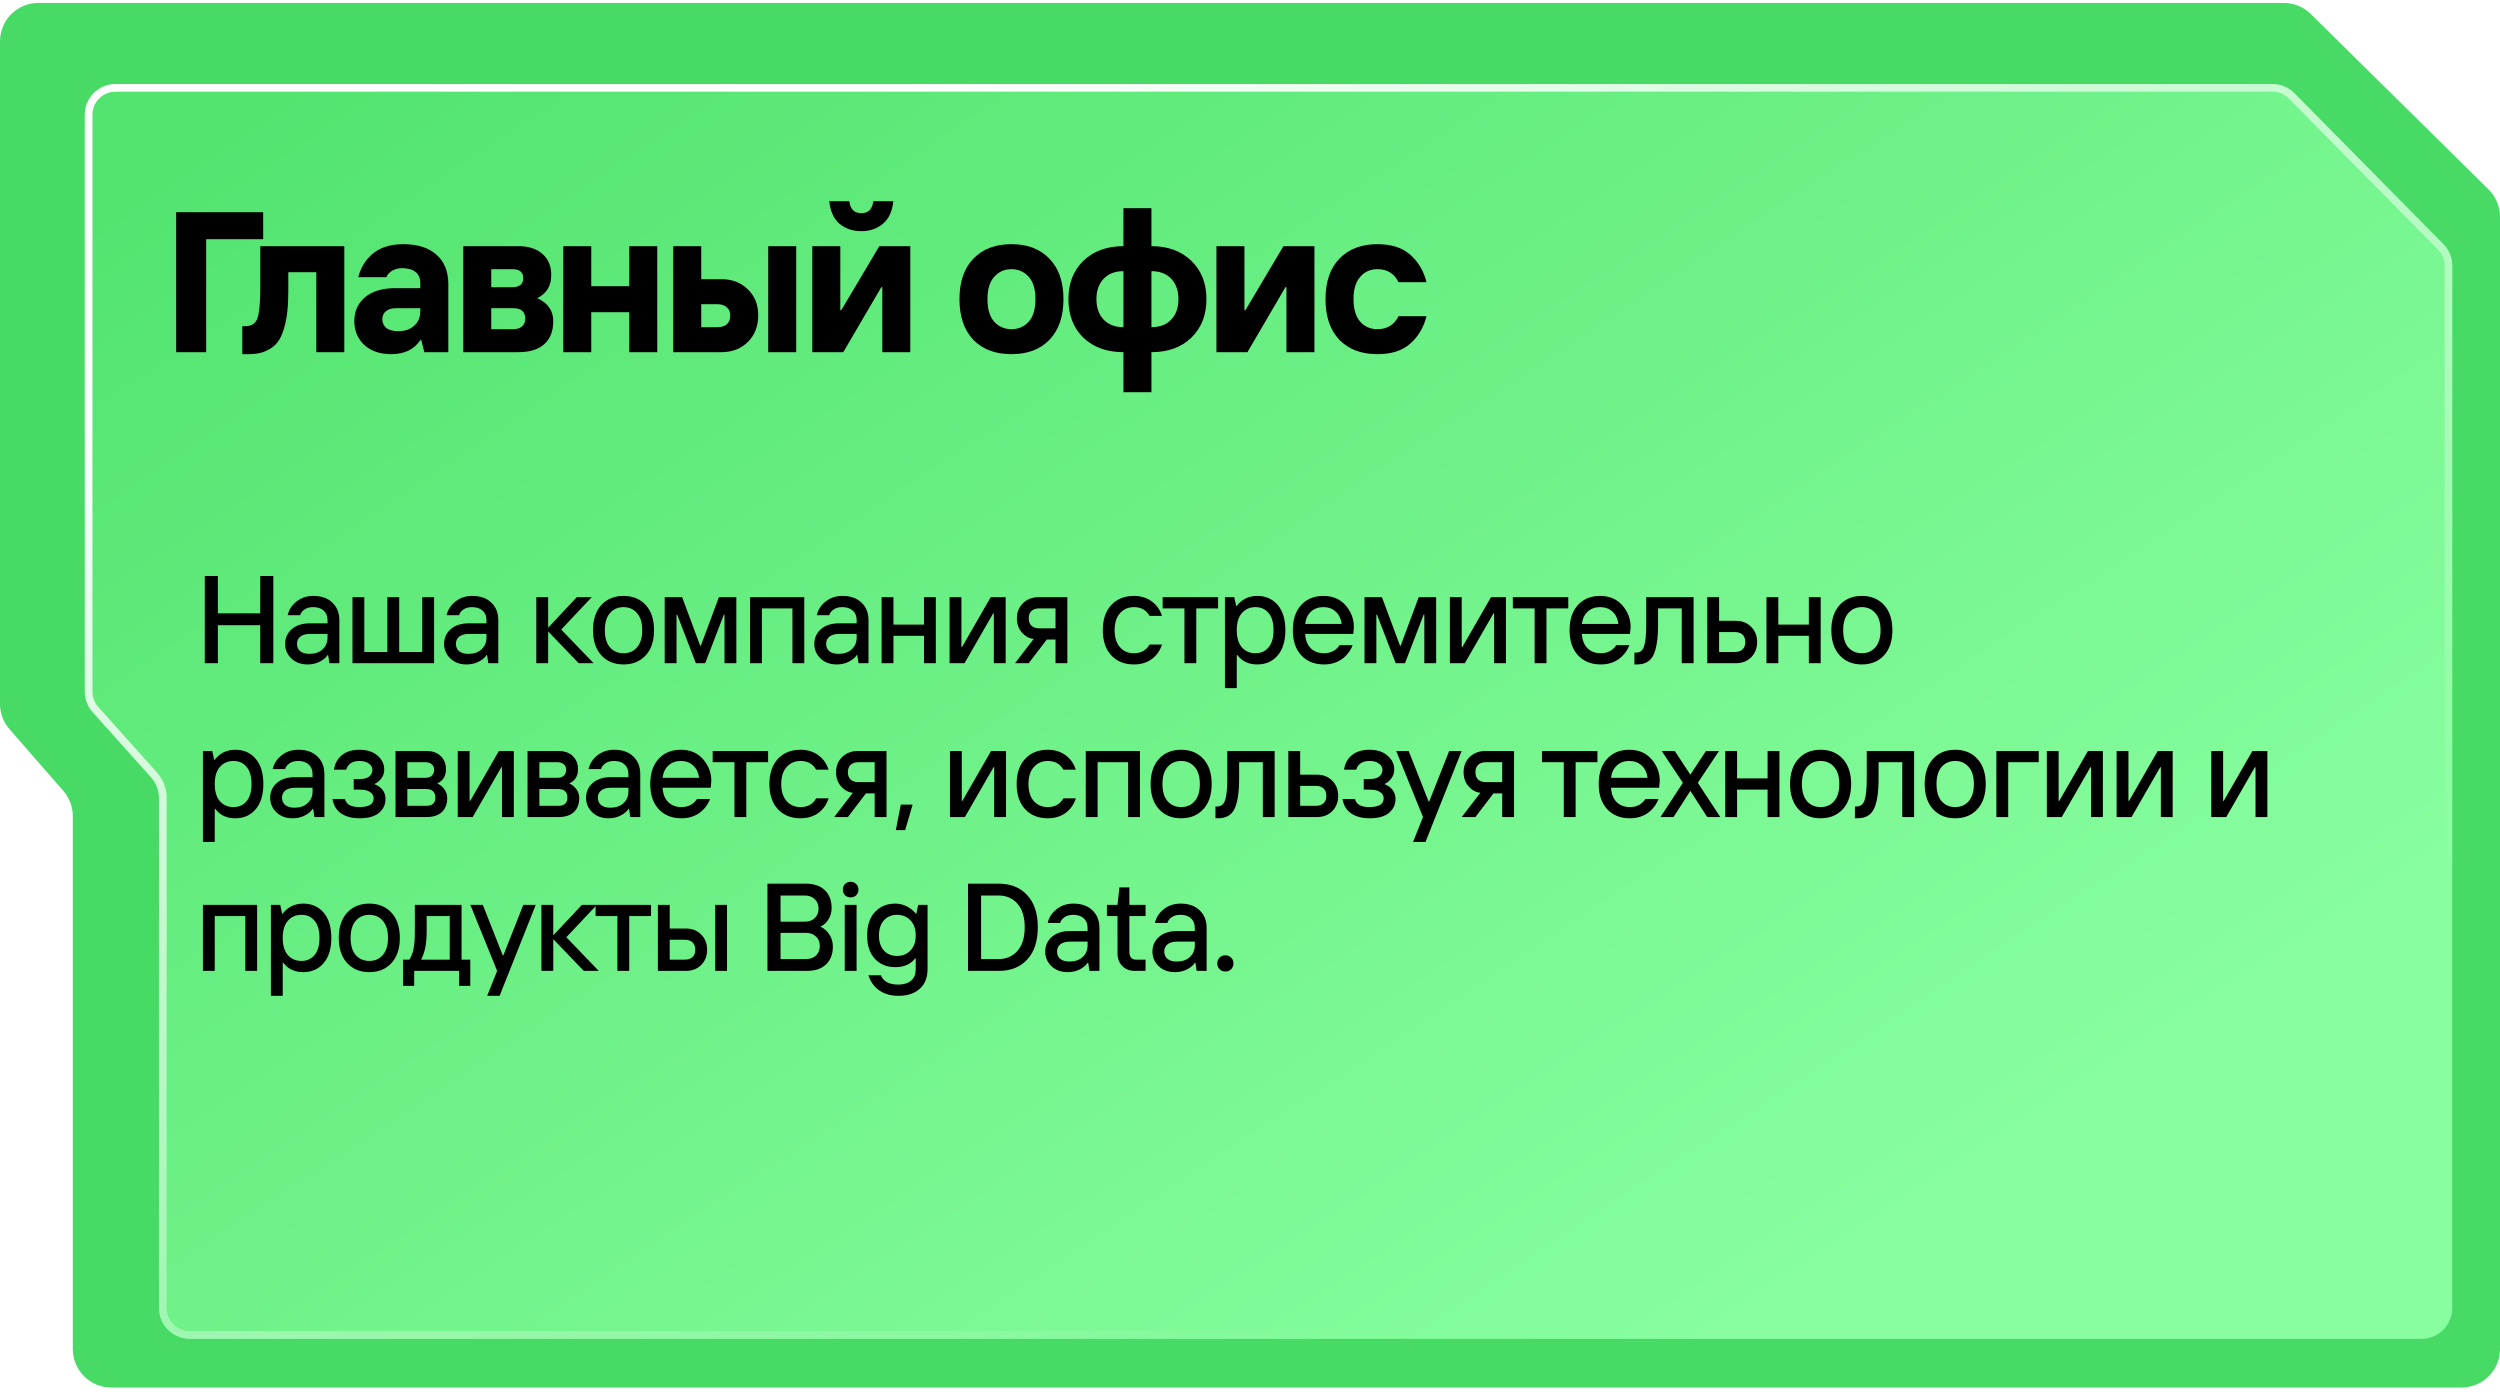 <?xml version="1.0" encoding="UTF-8"?> <svg xmlns="http://www.w3.org/2000/svg" width="325" height="181" viewBox="0 0 325 181" fill="none"><g clip-path="url(#clip0_0_13)"><path d="M0 5.378C0 2.617 2.239 0.378 5 0.378L296.887 0.379C298.202 0.379 299.464 0.896 300.399 1.819L323.512 24.624C324.464 25.564 325 26.846 325 28.183V175.378C325 178.139 322.761 180.378 320 180.378L14.463 180.377C11.702 180.377 9.463 178.139 9.463 175.377V106.098C9.463 104.89 9.025 103.722 8.231 102.811L1.232 94.79C0.438 93.879 0 92.712 0 91.503V5.378Z" fill="#47DA64"></path><g filter="url(#filter0_d_0_13)"><path d="M9.02 87.909V12.92C9.02 10.711 10.81 8.92 13.02 8.92H293.417C294.486 8.92 295.511 9.348 296.263 10.109L315.638 29.73C316.377 30.478 316.792 31.488 316.792 32.54V168.05C316.792 170.259 315.001 172.05 312.792 172.05H22.665C20.456 172.05 18.665 170.259 18.665 168.05V101.737C18.665 100.752 18.302 99.802 17.645 99.068L10.04 90.578C9.383 89.844 9.02 88.894 9.02 87.909Z" fill="url(#paint0_linear_0_13)"></path><path d="M9.52 87.909V12.92C9.52 10.987 11.086 9.42 13.02 9.42H293.417C294.353 9.42 295.249 9.795 295.907 10.461L315.282 30.081C315.929 30.736 316.292 31.62 316.292 32.54V168.05C316.292 169.983 314.725 171.55 312.792 171.55H22.665C20.732 171.55 19.165 169.983 19.165 168.05V101.737C19.165 100.629 18.756 99.56 18.017 98.735L10.412 90.244C9.837 89.603 9.52 88.771 9.52 87.909Z" stroke="url(#paint1_linear_0_13)"></path></g><path d="M26.622 86.216V74.876H28.323V79.736H33.831V74.876H35.532V86.216H33.831V81.275H28.323V86.216H26.622ZM40.229 85.001C40.942 85.001 41.509 84.806 41.93 84.418C42.362 84.018 42.578 83.51 42.578 82.895V82.409H40.31C39.749 82.409 39.322 82.528 39.031 82.765C38.75 82.992 38.609 83.305 38.609 83.705C38.609 84.105 38.75 84.423 39.031 84.661C39.322 84.887 39.722 85.001 40.229 85.001ZM39.986 86.378C39.122 86.378 38.42 86.119 37.88 85.6C37.34 85.082 37.07 84.45 37.07 83.705C37.07 82.938 37.356 82.301 37.929 81.793C38.501 81.286 39.295 81.032 40.31 81.032H42.578V80.627C42.578 80.098 42.411 79.682 42.076 79.38C41.741 79.077 41.288 78.926 40.715 78.926C40.251 78.926 39.873 79.029 39.581 79.234C39.29 79.428 39.101 79.677 39.014 79.979H37.394C37.556 79.266 37.94 78.672 38.544 78.197C39.16 77.711 39.884 77.468 40.715 77.468C41.784 77.468 42.616 77.76 43.21 78.343C43.815 78.915 44.117 79.677 44.117 80.627V86.216H42.821L42.659 85.163H42.578C42.395 85.476 42.065 85.757 41.59 86.005C41.126 86.254 40.591 86.378 39.986 86.378ZM45.822 86.216V77.63H47.361V84.758H50.358V77.63H51.897V84.758H54.894V77.63H56.433V86.216H45.822ZM60.891 85.001C61.604 85.001 62.17 84.806 62.592 84.418C63.024 84.018 63.24 83.51 63.24 82.895V82.409H60.972C60.41 82.409 59.984 82.528 59.692 82.765C59.411 82.992 59.271 83.305 59.271 83.705C59.271 84.105 59.411 84.423 59.692 84.661C59.984 84.887 60.383 85.001 60.891 85.001ZM60.648 86.378C59.784 86.378 59.082 86.119 58.542 85.6C58.002 85.082 57.732 84.45 57.732 83.705C57.732 82.938 58.018 82.301 58.59 81.793C59.163 81.286 59.957 81.032 60.972 81.032H63.24V80.627C63.24 80.098 63.072 79.682 62.737 79.38C62.403 79.077 61.949 78.926 61.377 78.926C60.912 78.926 60.534 79.029 60.243 79.234C59.951 79.428 59.762 79.677 59.676 79.979H58.056C58.218 79.266 58.601 78.672 59.206 78.197C59.822 77.711 60.545 77.468 61.377 77.468C62.446 77.468 63.278 77.76 63.871 78.343C64.476 78.915 64.779 79.677 64.779 80.627V86.216H63.483L63.321 85.163H63.24C63.056 85.476 62.727 85.757 62.252 86.005C61.787 86.254 61.253 86.378 60.648 86.378ZM69.72 86.216V77.63H71.259V81.599L74.984 77.63H76.928L72.96 81.842L77.171 86.216H75.228L71.259 82.085V86.216H69.72ZM83.943 85.195C83.219 85.984 82.258 86.378 81.059 86.378C79.861 86.378 78.899 85.984 78.176 85.195C77.452 84.407 77.09 83.316 77.09 81.923C77.09 80.53 77.452 79.439 78.176 78.651C78.899 77.862 79.861 77.468 81.059 77.468C82.258 77.468 83.219 77.862 83.943 78.651C84.666 79.439 85.028 80.53 85.028 81.923C85.028 83.316 84.666 84.407 83.943 85.195ZM79.294 84.159C79.747 84.666 80.336 84.92 81.059 84.92C81.783 84.92 82.366 84.666 82.809 84.159C83.263 83.64 83.489 82.895 83.489 81.923C83.489 80.951 83.263 80.211 82.809 79.704C82.366 79.185 81.783 78.926 81.059 78.926C80.336 78.926 79.747 79.185 79.294 79.704C78.851 80.211 78.629 80.951 78.629 81.923C78.629 82.895 78.851 83.64 79.294 84.159ZM86.41 86.216V77.63H88.678L91.027 83.948H91.108L93.457 77.63H95.725V86.216H94.186V79.898H94.105L91.675 86.216H90.46L88.03 79.898H87.949V86.216H86.41ZM97.508 86.216V77.63H104.555V86.216H103.016V79.088H99.047V86.216H97.508ZM109.017 85.001C109.73 85.001 110.297 84.806 110.718 84.418C111.15 84.018 111.366 83.51 111.366 82.895V82.409H109.098C108.536 82.409 108.11 82.528 107.818 82.765C107.537 82.992 107.397 83.305 107.397 83.705C107.397 84.105 107.537 84.423 107.818 84.661C108.11 84.887 108.509 85.001 109.017 85.001ZM108.774 86.378C107.91 86.378 107.208 86.119 106.668 85.6C106.128 85.082 105.858 84.45 105.858 83.705C105.858 82.938 106.144 82.301 106.717 81.793C107.289 81.286 108.083 81.032 109.098 81.032H111.366V80.627C111.366 80.098 111.199 79.682 110.864 79.38C110.529 79.077 110.075 78.926 109.503 78.926C109.039 78.926 108.661 79.029 108.369 79.234C108.077 79.428 107.888 79.677 107.802 79.979H106.182C106.344 79.266 106.728 78.672 107.332 78.197C107.948 77.711 108.671 77.468 109.503 77.468C110.572 77.468 111.404 77.76 111.998 78.343C112.603 78.915 112.905 79.677 112.905 80.627V86.216H111.609L111.447 85.163H111.366C111.182 85.476 110.853 85.757 110.378 86.005C109.913 86.254 109.379 86.378 108.774 86.378ZM114.61 86.216V77.63H116.149V81.194H120.118V77.63H121.657V86.216H120.118V82.652H116.149V86.216H114.61ZM123.446 86.216V77.63H124.985V84.11H125.066L128.792 77.63H130.736V86.216H129.197V79.736H129.116L125.39 86.216H123.446ZM131.952 86.216L134.382 83.057C133.821 83.014 133.313 82.744 132.859 82.247C132.417 81.739 132.195 81.118 132.195 80.384C132.195 79.585 132.46 78.926 132.989 78.408C133.529 77.889 134.209 77.63 135.03 77.63H138.756V86.216H137.217V83.138H136.083L133.734 86.216H131.952ZM135.111 81.68H137.217V79.088H135.111C134.668 79.088 134.328 79.201 134.091 79.428C133.853 79.655 133.734 79.974 133.734 80.384C133.734 80.794 133.853 81.113 134.091 81.34C134.328 81.567 134.668 81.68 135.111 81.68ZM147.413 86.378C146.182 86.378 145.199 85.984 144.464 85.195C143.73 84.407 143.363 83.316 143.363 81.923C143.363 80.53 143.73 79.439 144.464 78.651C145.199 77.862 146.182 77.468 147.413 77.468C148.32 77.468 149.092 77.706 149.729 78.181C150.367 78.645 150.809 79.272 151.058 80.06H149.438C149.017 79.304 148.342 78.926 147.413 78.926C146.668 78.926 146.063 79.191 145.598 79.72C145.134 80.238 144.902 80.972 144.902 81.923C144.902 82.873 145.134 83.613 145.598 84.142C146.063 84.661 146.668 84.92 147.413 84.92C148.342 84.92 149.017 84.542 149.438 83.786H151.058C150.809 84.574 150.367 85.206 149.729 85.681C149.092 86.146 148.32 86.378 147.413 86.378ZM153.978 86.216V79.088H151.143V77.63H158.352V79.088H155.517V86.216H153.978ZM159.24 89.456V77.63H160.455L160.698 78.764H160.779C161.449 77.9 162.34 77.468 163.452 77.468C164.543 77.468 165.423 77.857 166.093 78.634C166.763 79.412 167.097 80.508 167.097 81.923C167.097 83.338 166.763 84.434 166.093 85.211C165.423 85.989 164.543 86.378 163.452 86.378C162.329 86.378 161.465 85.973 160.86 85.163H160.779V89.456H159.24ZM163.209 84.92C163.922 84.92 164.489 84.666 164.91 84.159C165.342 83.651 165.558 82.906 165.558 81.923C165.558 80.94 165.342 80.195 164.91 79.687C164.489 79.18 163.922 78.926 163.209 78.926C162.486 78.926 161.897 79.185 161.444 79.704C161.001 80.211 160.779 80.951 160.779 81.923C160.779 82.895 161.001 83.64 161.444 84.159C161.897 84.666 162.486 84.92 163.209 84.92ZM172.117 86.378C170.885 86.378 169.903 85.984 169.168 85.195C168.434 84.407 168.067 83.316 168.067 81.923C168.067 80.53 168.429 79.439 169.152 78.651C169.876 77.862 170.837 77.468 172.036 77.468C173.256 77.468 174.223 77.878 174.935 78.699C175.648 79.52 176.005 80.46 176.005 81.518L175.924 82.409H169.671C169.714 83.208 169.957 83.829 170.4 84.272C170.842 84.704 171.415 84.92 172.117 84.92C173.002 84.92 173.677 84.569 174.142 83.867H175.843C175.551 84.623 175.081 85.233 174.433 85.697C173.785 86.151 173.013 86.378 172.117 86.378ZM169.671 81.113H174.417C174.32 80.422 174.061 79.887 173.639 79.509C173.218 79.12 172.684 78.926 172.036 78.926C171.388 78.926 170.853 79.12 170.432 79.509C170.011 79.887 169.757 80.422 169.671 81.113ZM177.387 86.216V77.63H179.655L182.004 83.948H182.085L184.433 77.63H186.701V86.216H185.162V79.898H185.081L182.652 86.216H181.437L179.007 79.898H178.926V86.216H177.387ZM188.485 86.216V77.63H190.024V84.11H190.105L193.831 77.63H195.775V86.216H194.236V79.736H194.155L190.429 86.216H188.485ZM199.502 86.216V79.088H196.667V77.63H203.876V79.088H201.041V86.216H199.502ZM208.093 86.378C206.861 86.378 205.879 85.984 205.144 85.195C204.41 84.407 204.043 83.316 204.043 81.923C204.043 80.53 204.404 79.439 205.128 78.651C205.852 77.862 206.813 77.468 208.012 77.468C209.232 77.468 210.199 77.878 210.911 78.699C211.624 79.52 211.981 80.46 211.981 81.518L211.9 82.409H205.646C205.69 83.208 205.933 83.829 206.375 84.272C206.818 84.704 207.391 84.92 208.093 84.92C208.978 84.92 209.653 84.569 210.118 83.867H211.819C211.527 84.623 211.057 85.233 210.409 85.697C209.761 86.151 208.989 86.378 208.093 86.378ZM205.646 81.113H210.393C210.296 80.422 210.037 79.887 209.615 79.509C209.194 79.12 208.66 78.926 208.012 78.926C207.364 78.926 206.829 79.12 206.408 79.509C205.987 79.887 205.733 80.422 205.646 81.113ZM212.472 86.378V84.839H212.715C213.201 84.839 213.535 84.574 213.719 84.045C213.913 83.505 214.011 82.528 214.011 81.113V77.63H220.166V86.216H218.627V79.088H215.549V81.194C215.549 82.998 215.35 84.315 214.95 85.147C214.561 85.967 213.843 86.378 212.796 86.378H212.472ZM223.484 84.758H225.509C225.952 84.758 226.292 84.644 226.53 84.418C226.767 84.191 226.886 83.872 226.886 83.462C226.886 83.052 226.767 82.733 226.53 82.506C226.292 82.279 225.952 82.166 225.509 82.166H223.484V84.758ZM221.945 86.216V77.63H223.484V80.708H225.671C226.481 80.708 227.14 80.967 227.647 81.486C228.166 81.993 228.425 82.652 228.425 83.462C228.425 84.272 228.166 84.936 227.647 85.454C227.14 85.962 226.481 86.216 225.671 86.216H221.945ZM229.642 86.216V77.63H231.181V81.194H235.15V77.63H236.689V86.216H235.15V82.652H231.181V86.216H229.642ZM244.925 85.195C244.202 85.984 243.24 86.378 242.042 86.378C240.843 86.378 239.882 85.984 239.158 85.195C238.435 84.407 238.073 83.316 238.073 81.923C238.073 80.53 238.435 79.439 239.158 78.651C239.882 77.862 240.843 77.468 242.042 77.468C243.24 77.468 244.202 77.862 244.925 78.651C245.649 79.439 246.011 80.53 246.011 81.923C246.011 83.316 245.649 84.407 244.925 85.195ZM240.276 84.159C240.729 84.666 241.318 84.92 242.042 84.92C242.765 84.92 243.348 84.666 243.791 84.159C244.245 83.64 244.472 82.895 244.472 81.923C244.472 80.951 244.245 80.211 243.791 79.704C243.348 79.185 242.765 78.926 242.042 78.926C241.318 78.926 240.729 79.185 240.276 79.704C239.833 80.211 239.612 80.951 239.612 81.923C239.612 82.895 239.833 83.64 240.276 84.159ZM26.379 109.456V97.63H27.594L27.837 98.764H27.918C28.588 97.9 29.479 97.468 30.591 97.468C31.682 97.468 32.562 97.857 33.232 98.634C33.901 99.412 34.236 100.508 34.236 101.923C34.236 103.338 33.901 104.434 33.232 105.211C32.562 105.989 31.682 106.378 30.591 106.378C29.468 106.378 28.604 105.973 27.999 105.163H27.918V109.456H26.379ZM30.348 104.92C31.061 104.92 31.628 104.666 32.049 104.158C32.481 103.651 32.697 102.906 32.697 101.923C32.697 100.94 32.481 100.195 32.049 99.687C31.628 99.18 31.061 98.926 30.348 98.926C29.625 98.926 29.036 99.185 28.582 99.704C28.14 100.211 27.918 100.951 27.918 101.923C27.918 102.895 28.14 103.64 28.582 104.158C29.036 104.666 29.625 104.92 30.348 104.92ZM38.283 105.001C38.996 105.001 39.563 104.806 39.984 104.418C40.416 104.018 40.632 103.51 40.632 102.895V102.409H38.364C37.803 102.409 37.376 102.528 37.085 102.765C36.804 102.992 36.663 103.305 36.663 103.705C36.663 104.104 36.804 104.423 37.085 104.661C37.376 104.887 37.776 105.001 38.283 105.001ZM38.04 106.378C37.176 106.378 36.474 106.119 35.934 105.6C35.394 105.082 35.124 104.45 35.124 103.705C35.124 102.938 35.411 102.301 35.983 101.793C36.555 101.286 37.349 101.032 38.364 101.032H40.632V100.627C40.632 100.098 40.465 99.682 40.13 99.38C39.795 99.077 39.342 98.926 38.769 98.926C38.305 98.926 37.927 99.029 37.635 99.234C37.344 99.428 37.155 99.677 37.068 99.979H35.448C35.61 99.266 35.994 98.672 36.599 98.197C37.214 97.711 37.938 97.468 38.769 97.468C39.839 97.468 40.67 97.76 41.264 98.343C41.869 98.915 42.171 99.677 42.171 100.627V106.216H40.875L40.713 105.163H40.632C40.449 105.476 40.119 105.757 39.644 106.005C39.18 106.254 38.645 106.378 38.04 106.378ZM46.76 106.378C45.756 106.378 44.946 106.162 44.33 105.73C43.715 105.298 43.347 104.677 43.229 103.867H44.849C45 104.569 45.621 104.92 46.712 104.92C47.954 104.92 48.575 104.542 48.575 103.786C48.575 103.451 48.423 103.181 48.121 102.976C47.819 102.76 47.376 102.652 46.793 102.652H45.983V101.275H46.793C47.311 101.275 47.711 101.167 47.991 100.951C48.272 100.724 48.413 100.427 48.413 100.06C48.413 99.758 48.261 99.493 47.959 99.266C47.667 99.039 47.252 98.926 46.712 98.926C46.247 98.926 45.869 99.029 45.578 99.234C45.286 99.439 45.097 99.714 45.011 100.06H43.423C43.531 99.272 43.866 98.645 44.428 98.181C45 97.706 45.761 97.468 46.712 97.468C47.716 97.468 48.504 97.722 49.077 98.229C49.66 98.726 49.952 99.336 49.952 100.06C49.952 100.481 49.822 100.865 49.563 101.21C49.304 101.556 49.001 101.793 48.656 101.923C49.628 102.312 50.114 102.96 50.114 103.867C50.114 104.601 49.827 105.206 49.255 105.681C48.693 106.146 47.862 106.378 46.76 106.378ZM52.954 104.758H55.384C56.194 104.758 56.599 104.407 56.599 103.705C56.599 102.949 56.194 102.571 55.384 102.571H52.954V104.758ZM51.415 106.216V97.63H55.465C56.232 97.63 56.842 97.851 57.296 98.294C57.749 98.726 57.976 99.288 57.976 99.979C57.976 100.886 57.598 101.507 56.842 101.842C57.22 102.015 57.528 102.269 57.766 102.603C58.014 102.938 58.138 103.316 58.138 103.737C58.138 104.526 57.906 105.136 57.441 105.568C56.977 106 56.318 106.216 55.465 106.216H51.415ZM52.954 101.113H55.303C55.66 101.113 55.935 101.021 56.129 100.838C56.334 100.643 56.437 100.384 56.437 100.06C56.437 99.768 56.334 99.536 56.129 99.363C55.935 99.18 55.66 99.088 55.303 99.088H52.954V101.113ZM59.508 106.216V97.63H61.046V104.11H61.127L64.853 97.63H66.797V106.216H65.258V99.736H65.177L61.451 106.216H59.508ZM70.12 104.758H72.549C73.359 104.758 73.764 104.407 73.764 103.705C73.764 102.949 73.359 102.571 72.549 102.571H70.12V104.758ZM68.581 106.216V97.63H72.63C73.397 97.63 74.007 97.851 74.461 98.294C74.915 98.726 75.141 99.288 75.141 99.979C75.141 100.886 74.763 101.507 74.007 101.842C74.385 102.015 74.693 102.269 74.931 102.603C75.179 102.938 75.303 103.316 75.303 103.737C75.303 104.526 75.071 105.136 74.607 105.568C74.142 106 73.484 106.216 72.63 106.216H68.581ZM70.12 101.113H72.469C72.825 101.113 73.1 101.021 73.295 100.838C73.5 100.643 73.602 100.384 73.602 100.06C73.602 99.768 73.5 99.536 73.295 99.363C73.1 99.18 72.825 99.088 72.469 99.088H70.12V101.113ZM79.346 105.001C80.058 105.001 80.626 104.806 81.047 104.418C81.479 104.018 81.695 103.51 81.695 102.895V102.409H79.427C78.865 102.409 78.439 102.528 78.147 102.765C77.866 102.992 77.726 103.305 77.726 103.705C77.726 104.104 77.866 104.423 78.147 104.661C78.439 104.887 78.838 105.001 79.346 105.001ZM79.103 106.378C78.239 106.378 77.537 106.119 76.997 105.6C76.457 105.082 76.187 104.45 76.187 103.705C76.187 102.938 76.473 102.301 77.045 101.793C77.618 101.286 78.412 101.032 79.427 101.032H81.695V100.627C81.695 100.098 81.527 99.682 81.192 99.38C80.858 99.077 80.404 98.926 79.832 98.926C79.367 98.926 78.989 99.029 78.698 99.234C78.406 99.428 78.217 99.677 78.131 99.979H76.511C76.673 99.266 77.056 98.672 77.661 98.197C78.277 97.711 79 97.468 79.832 97.468C80.901 97.468 81.733 97.76 82.326 98.343C82.931 98.915 83.234 99.677 83.234 100.627V106.216H81.938L81.776 105.163H81.695C81.511 105.476 81.182 105.757 80.707 106.005C80.242 106.254 79.707 106.378 79.103 106.378ZM88.584 106.378C87.353 106.378 86.37 105.984 85.636 105.195C84.901 104.407 84.534 103.316 84.534 101.923C84.534 100.53 84.896 99.439 85.619 98.651C86.343 97.862 87.304 97.468 88.503 97.468C89.723 97.468 90.69 97.878 91.403 98.699C92.115 99.52 92.472 100.46 92.472 101.518L92.391 102.409H86.138C86.181 103.208 86.424 103.829 86.867 104.272C87.31 104.704 87.882 104.92 88.584 104.92C89.47 104.92 90.144 104.569 90.609 103.867H92.31C92.018 104.623 91.549 105.233 90.9 105.697C90.252 106.151 89.48 106.378 88.584 106.378ZM86.138 101.113H90.884C90.787 100.422 90.528 99.887 90.107 99.509C89.686 99.12 89.151 98.926 88.503 98.926C87.855 98.926 87.32 99.12 86.899 99.509C86.478 99.887 86.224 100.422 86.138 101.113ZM95.481 106.216V99.088H92.647V97.63H99.855V99.088H97.02V106.216H95.481ZM104.072 106.378C102.841 106.378 101.858 105.984 101.124 105.195C100.39 104.407 100.022 103.316 100.022 101.923C100.022 100.53 100.39 99.439 101.124 98.651C101.858 97.862 102.841 97.468 104.072 97.468C104.98 97.468 105.752 97.706 106.389 98.181C107.026 98.645 107.469 99.272 107.717 100.06H106.097C105.676 99.304 105.001 98.926 104.072 98.926C103.327 98.926 102.722 99.191 102.258 99.72C101.794 100.238 101.561 100.973 101.561 101.923C101.561 102.873 101.794 103.613 102.258 104.142C102.722 104.661 103.327 104.92 104.072 104.92C105.001 104.92 105.676 104.542 106.097 103.786H107.717C107.469 104.574 107.026 105.206 106.389 105.681C105.752 106.146 104.98 106.378 104.072 106.378ZM108.443 106.216L110.873 103.057C110.311 103.014 109.804 102.744 109.35 102.247C108.908 101.739 108.686 101.118 108.686 100.384C108.686 99.585 108.951 98.926 109.48 98.408C110.02 97.889 110.7 97.63 111.521 97.63H115.247V106.216H113.708V103.138H112.574L110.225 106.216H108.443ZM111.602 101.68H113.708V99.088H111.602C111.159 99.088 110.819 99.201 110.581 99.428C110.344 99.655 110.225 99.974 110.225 100.384C110.225 100.794 110.344 101.113 110.581 101.34C110.819 101.567 111.159 101.68 111.602 101.68ZM116.456 107.917L117.104 104.596H118.643L117.671 107.917H116.456ZM123.494 106.216V97.63H125.033V104.11H125.114L128.84 97.63H130.784V106.216H129.245V99.736H129.164L125.438 106.216H123.494ZM136.212 106.378C134.981 106.378 133.998 105.984 133.264 105.195C132.53 104.407 132.162 103.316 132.162 101.923C132.162 100.53 132.53 99.439 133.264 98.651C133.998 97.862 134.981 97.468 136.212 97.468C137.119 97.468 137.892 97.706 138.529 98.181C139.166 98.645 139.609 99.272 139.857 100.06H138.237C137.816 99.304 137.141 98.926 136.212 98.926C135.467 98.926 134.862 99.191 134.398 99.72C133.934 100.238 133.701 100.973 133.701 101.923C133.701 102.873 133.934 103.613 134.398 104.142C134.862 104.661 135.467 104.92 136.212 104.92C137.141 104.92 137.816 104.542 138.237 103.786H139.857C139.609 104.574 139.166 105.206 138.529 105.681C137.892 106.146 137.119 106.378 136.212 106.378ZM141.15 106.216V97.63H148.197V106.216H146.658V99.088H142.689V106.216H141.15ZM156.433 105.195C155.71 105.984 154.748 106.378 153.55 106.378C152.351 106.378 151.39 105.984 150.666 105.195C149.943 104.407 149.581 103.316 149.581 101.923C149.581 100.53 149.943 99.439 150.666 98.651C151.39 97.862 152.351 97.468 153.55 97.468C154.748 97.468 155.71 97.862 156.433 98.651C157.157 99.439 157.519 100.53 157.519 101.923C157.519 103.316 157.157 104.407 156.433 105.195ZM151.784 104.158C152.238 104.666 152.826 104.92 153.55 104.92C154.273 104.92 154.856 104.666 155.299 104.158C155.753 103.64 155.98 102.895 155.98 101.923C155.98 100.951 155.753 100.211 155.299 99.704C154.856 99.185 154.273 98.926 153.55 98.926C152.826 98.926 152.238 99.185 151.784 99.704C151.341 100.211 151.12 100.951 151.12 101.923C151.12 102.895 151.341 103.64 151.784 104.158ZM158.01 106.378V104.839H158.253C158.739 104.839 159.073 104.574 159.257 104.045C159.451 103.505 159.549 102.528 159.549 101.113V97.63H165.705V106.216H164.166V99.088H161.088V101.194C161.088 102.997 160.888 104.315 160.488 105.147C160.099 105.967 159.381 106.378 158.334 106.378H158.01ZM169.022 104.758H171.047C171.49 104.758 171.83 104.644 172.068 104.418C172.305 104.191 172.424 103.872 172.424 103.462C172.424 103.051 172.305 102.733 172.068 102.506C171.83 102.279 171.49 102.166 171.047 102.166H169.022V104.758ZM167.483 106.216V97.63H169.022V100.708H171.209C172.019 100.708 172.678 100.967 173.186 101.486C173.704 101.993 173.963 102.652 173.963 103.462C173.963 104.272 173.704 104.936 173.186 105.454C172.678 105.962 172.019 106.216 171.209 106.216H167.483ZM178.064 106.378C177.059 106.378 176.249 106.162 175.634 105.73C175.018 105.298 174.651 104.677 174.532 103.867H176.152C176.303 104.569 176.924 104.92 178.015 104.92C179.257 104.92 179.878 104.542 179.878 103.786C179.878 103.451 179.727 103.181 179.424 102.976C179.122 102.76 178.679 102.652 178.096 102.652H177.286V101.275H178.096C178.614 101.275 179.014 101.167 179.295 100.951C179.576 100.724 179.716 100.427 179.716 100.06C179.716 99.758 179.565 99.493 179.262 99.266C178.971 99.039 178.555 98.926 178.015 98.926C177.551 98.926 177.173 99.029 176.881 99.234C176.589 99.439 176.4 99.714 176.314 100.06H174.726C174.834 99.272 175.169 98.645 175.731 98.181C176.303 97.706 177.065 97.468 178.015 97.468C179.019 97.468 179.808 97.722 180.38 98.229C180.963 98.726 181.255 99.336 181.255 100.06C181.255 100.481 181.125 100.865 180.866 101.21C180.607 101.556 180.305 101.793 179.959 101.923C180.931 102.312 181.417 102.96 181.417 103.867C181.417 104.601 181.131 105.206 180.558 105.681C179.997 106.146 179.165 106.378 178.064 106.378ZM183.694 109.456L184.99 106.216L181.507 97.63H183.127L185.719 104.191H185.8L188.392 97.63H190.012L185.314 109.456H183.694ZM190.022 106.216L192.452 103.057C191.891 103.014 191.383 102.744 190.93 102.247C190.487 101.739 190.265 101.118 190.265 100.384C190.265 99.585 190.53 98.926 191.059 98.408C191.599 97.889 192.28 97.63 193.1 97.63H196.826V106.216H195.287V103.138H194.153L191.804 106.216H190.022ZM193.181 101.68H195.287V99.088H193.181C192.739 99.088 192.398 99.201 192.161 99.428C191.923 99.655 191.804 99.974 191.804 100.384C191.804 100.794 191.923 101.113 192.161 101.34C192.398 101.567 192.739 101.68 193.181 101.68ZM203.292 106.216V99.088H200.457V97.63H207.665V99.088H204.831V106.216H203.292ZM211.882 106.378C210.651 106.378 209.668 105.984 208.934 105.195C208.2 104.407 207.833 103.316 207.833 101.923C207.833 100.53 208.194 99.439 208.918 98.651C209.641 97.862 210.603 97.468 211.801 97.468C213.022 97.468 213.988 97.878 214.701 98.699C215.414 99.52 215.77 100.46 215.77 101.518L215.689 102.409H209.436C209.479 103.208 209.722 103.829 210.165 104.272C210.608 104.704 211.18 104.92 211.882 104.92C212.768 104.92 213.443 104.569 213.907 103.867H215.608C215.317 104.623 214.847 105.233 214.199 105.697C213.551 106.151 212.779 106.378 211.882 106.378ZM209.436 101.113H214.183C214.086 100.422 213.826 99.887 213.405 99.509C212.984 99.12 212.449 98.926 211.801 98.926C211.153 98.926 210.619 99.12 210.198 99.509C209.776 99.887 209.523 100.422 209.436 101.113ZM215.86 106.216L218.776 101.761L216.022 97.63H217.723L219.748 100.708L221.773 97.63H223.474L220.72 101.761L223.636 106.216H221.935L219.748 102.814L217.561 106.216H215.86ZM224.28 106.216V97.63H225.819V101.194H229.787V97.63H231.326V106.216H229.787V102.652H225.819V106.216H224.28ZM239.563 105.195C238.839 105.984 237.878 106.378 236.679 106.378C235.481 106.378 234.519 105.984 233.796 105.195C233.072 104.407 232.71 103.316 232.71 101.923C232.71 100.53 233.072 99.439 233.796 98.651C234.519 97.862 235.481 97.468 236.679 97.468C237.878 97.468 238.839 97.862 239.563 98.651C240.286 99.439 240.648 100.53 240.648 101.923C240.648 103.316 240.286 104.407 239.563 105.195ZM234.914 104.158C235.367 104.666 235.956 104.92 236.679 104.92C237.403 104.92 237.986 104.666 238.429 104.158C238.882 103.64 239.109 102.895 239.109 101.923C239.109 100.951 238.882 100.211 238.429 99.704C237.986 99.185 237.403 98.926 236.679 98.926C235.956 98.926 235.367 99.185 234.914 99.704C234.471 100.211 234.249 100.951 234.249 101.923C234.249 102.895 234.471 103.64 234.914 104.158ZM241.139 106.378V104.839H241.382C241.868 104.839 242.203 104.574 242.387 104.045C242.581 103.505 242.678 102.528 242.678 101.113V97.63H248.834V106.216H247.295V99.088H244.217V101.194C244.217 102.997 244.017 104.315 243.618 105.147C243.229 105.967 242.511 106.378 241.463 106.378H241.139ZM257.06 105.195C256.337 105.984 255.376 106.378 254.177 106.378C252.978 106.378 252.017 105.984 251.293 105.195C250.57 104.407 250.208 103.316 250.208 101.923C250.208 100.53 250.57 99.439 251.293 98.651C252.017 97.862 252.978 97.468 254.177 97.468C255.376 97.468 256.337 97.862 257.06 98.651C257.784 99.439 258.146 100.53 258.146 101.923C258.146 103.316 257.784 104.407 257.06 105.195ZM252.411 104.158C252.865 104.666 253.453 104.92 254.177 104.92C254.9 104.92 255.484 104.666 255.926 104.158C256.38 103.64 256.607 102.895 256.607 101.923C256.607 100.951 256.38 100.211 255.926 99.704C255.484 99.185 254.9 98.926 254.177 98.926C253.453 98.926 252.865 99.185 252.411 99.704C251.968 100.211 251.747 100.951 251.747 101.923C251.747 102.895 251.968 103.64 252.411 104.158ZM259.528 106.216V97.63H265.036V99.088H261.067V106.216H259.528ZM266.085 106.216V97.63H267.624V104.11H267.705L271.431 97.63H273.375V106.216H271.836V99.736H271.755L268.029 106.216H266.085ZM275.159 106.216V97.63H276.698V104.11H276.779L280.504 97.63H282.448V106.216H280.909V99.736H280.828L277.103 106.216H275.159ZM287.467 106.216V97.63H289.006V104.11H289.087L292.813 97.63H294.757V106.216H293.218V99.736H293.137L289.411 106.216H287.467ZM26.379 126.216V117.63H33.426V126.216H31.887V119.088H27.918V126.216H26.379ZM35.215 129.456V117.63H36.43L36.673 118.764H36.754C37.423 117.9 38.315 117.468 39.427 117.468C40.518 117.468 41.398 117.857 42.067 118.634C42.737 119.412 43.072 120.508 43.072 121.923C43.072 123.338 42.737 124.434 42.067 125.211C41.398 125.989 40.518 126.378 39.427 126.378C38.304 126.378 37.44 125.973 36.835 125.163H36.754V129.456H35.215ZM39.184 124.92C39.897 124.92 40.464 124.666 40.885 124.158C41.317 123.651 41.533 122.906 41.533 121.923C41.533 120.94 41.317 120.195 40.885 119.687C40.464 119.18 39.897 118.926 39.184 118.926C38.46 118.926 37.872 119.185 37.418 119.704C36.975 120.211 36.754 120.951 36.754 121.923C36.754 122.895 36.975 123.64 37.418 124.158C37.872 124.666 38.46 124.92 39.184 124.92ZM50.894 125.195C50.17 125.984 49.209 126.378 48.01 126.378C46.811 126.378 45.85 125.984 45.127 125.195C44.403 124.407 44.041 123.316 44.041 121.923C44.041 120.53 44.403 119.439 45.127 118.651C45.85 117.862 46.811 117.468 48.01 117.468C49.209 117.468 50.17 117.862 50.894 118.651C51.617 119.439 51.979 120.53 51.979 121.923C51.979 123.316 51.617 124.407 50.894 125.195ZM46.244 124.158C46.698 124.666 47.287 124.92 48.01 124.92C48.734 124.92 49.317 124.666 49.76 124.158C50.213 123.64 50.44 122.895 50.44 121.923C50.44 120.951 50.213 120.211 49.76 119.704C49.317 119.185 48.734 118.926 48.01 118.926C47.287 118.926 46.698 119.185 46.244 119.704C45.802 120.211 45.58 120.951 45.58 121.923C45.58 122.895 45.802 123.64 46.244 124.158ZM52.389 128.16V124.758H53.215C53.485 124.326 53.669 123.845 53.766 123.316C53.874 122.776 53.928 122.069 53.928 121.194V117.63H60.003V124.758H61.137V128.16H59.679V126.216H53.847V128.16H52.389ZM54.738 124.758H58.464V119.088H55.467V121.194C55.467 122.673 55.224 123.861 54.738 124.758ZM63.331 129.456L64.627 126.216L61.144 117.63H62.764L65.356 124.191H65.437L68.029 117.63H69.649L64.951 129.456H63.331ZM70.384 126.216V117.63H71.923V121.599L75.649 117.63H77.593L73.624 121.842L77.836 126.216H75.892L71.923 122.085V126.216H70.384ZM80.262 126.216V119.088H77.427V117.63H84.636V119.088H81.801V126.216H80.262ZM87.063 124.758H89.007C89.45 124.758 89.79 124.644 90.028 124.418C90.266 124.191 90.384 123.872 90.384 123.462C90.384 123.051 90.266 122.733 90.028 122.506C89.79 122.279 89.45 122.166 89.007 122.166H87.063V124.758ZM85.524 126.216V117.63H87.063V120.708H89.169C89.979 120.708 90.638 120.967 91.146 121.486C91.664 121.993 91.923 122.652 91.923 123.462C91.923 124.272 91.664 124.936 91.146 125.454C90.638 125.962 89.979 126.216 89.169 126.216H85.524ZM92.976 126.216V117.63H94.515V126.216H92.976ZM101.47 124.677H104.791C105.32 124.677 105.746 124.526 106.07 124.223C106.405 123.91 106.573 123.494 106.573 122.976C106.573 122.457 106.405 122.047 106.07 121.745C105.746 121.432 105.32 121.275 104.791 121.275H101.47V124.677ZM99.769 126.216V114.876H104.742C105.811 114.876 106.637 115.157 107.221 115.718C107.815 116.28 108.112 117.052 108.112 118.035C108.112 118.586 107.977 119.077 107.707 119.509C107.447 119.941 107.096 120.26 106.654 120.465C107.129 120.681 107.518 121.021 107.82 121.486C108.122 121.939 108.274 122.463 108.274 123.057C108.274 124.04 107.977 124.812 107.383 125.373C106.799 125.935 105.973 126.216 104.904 126.216H99.769ZM101.47 119.817H104.629C105.158 119.817 105.584 119.666 105.908 119.363C106.243 119.05 106.411 118.634 106.411 118.116C106.411 117.598 106.243 117.187 105.908 116.885C105.584 116.572 105.158 116.415 104.629 116.415H101.47V119.817ZM109.817 126.216V117.63H111.356V126.216H109.817ZM110.595 116.658C110.292 116.658 110.044 116.566 109.849 116.383C109.666 116.188 109.574 115.945 109.574 115.654C109.574 115.351 109.666 115.108 109.849 114.925C110.044 114.73 110.292 114.633 110.595 114.633C110.886 114.633 111.124 114.73 111.307 114.925C111.502 115.108 111.599 115.351 111.599 115.654C111.599 115.945 111.502 116.188 111.307 116.383C111.124 116.566 110.886 116.658 110.595 116.658ZM116.776 129.456C115.804 129.456 114.984 129.224 114.314 128.759C113.645 128.295 113.169 127.636 112.889 126.783H114.509C114.832 127.593 115.588 127.998 116.776 127.998C117.489 127.998 118.045 127.825 118.445 127.479C118.845 127.145 119.044 126.642 119.044 125.973V124.596H118.963C118.391 125.352 117.527 125.73 116.371 125.73C115.291 125.73 114.411 125.368 113.731 124.644C113.061 123.921 112.727 122.911 112.727 121.615C112.727 120.308 113.061 119.293 113.731 118.57C114.411 117.835 115.291 117.468 116.371 117.468C116.933 117.468 117.446 117.592 117.91 117.841C118.375 118.078 118.753 118.386 119.044 118.764H119.125L119.368 117.63H120.583V125.973C120.583 127.074 120.249 127.928 119.579 128.532C118.92 129.148 117.986 129.456 116.776 129.456ZM116.614 124.272C117.327 124.272 117.91 124.034 118.364 123.559C118.818 123.084 119.044 122.436 119.044 121.615C119.044 120.784 118.818 120.13 118.364 119.655C117.91 119.169 117.327 118.926 116.614 118.926C115.912 118.926 115.345 119.164 114.913 119.639C114.482 120.114 114.266 120.773 114.266 121.615C114.266 122.447 114.482 123.1 114.913 123.575C115.345 124.04 115.912 124.272 116.614 124.272ZM125.841 126.216V114.876H129.843C131.398 114.876 132.629 115.373 133.536 116.366C134.454 117.349 134.913 118.742 134.913 120.546C134.913 122.36 134.454 123.759 133.536 124.742C132.629 125.724 131.398 126.216 129.843 126.216H125.841ZM127.542 124.677H129.81C130.825 124.677 131.646 124.32 132.273 123.608C132.899 122.895 133.212 121.874 133.212 120.546C133.212 119.218 132.899 118.197 132.273 117.484C131.646 116.771 130.825 116.415 129.81 116.415H127.542V124.677ZM139.037 125.001C139.75 125.001 140.317 124.806 140.738 124.418C141.17 124.018 141.386 123.51 141.386 122.895V122.409H139.118C138.556 122.409 138.13 122.528 137.838 122.765C137.558 122.992 137.417 123.305 137.417 123.705C137.417 124.104 137.558 124.423 137.838 124.661C138.13 124.887 138.529 125.001 139.037 125.001ZM138.794 126.378C137.93 126.378 137.228 126.119 136.688 125.6C136.148 125.082 135.878 124.45 135.878 123.705C135.878 122.938 136.164 122.301 136.737 121.793C137.309 121.286 138.103 121.032 139.118 121.032H141.386V120.627C141.386 120.098 141.219 119.682 140.884 119.38C140.549 119.077 140.095 118.926 139.523 118.926C139.059 118.926 138.681 119.029 138.389 119.234C138.098 119.428 137.909 119.677 137.822 119.979H136.202C136.364 119.266 136.748 118.672 137.352 118.197C137.968 117.711 138.691 117.468 139.523 117.468C140.592 117.468 141.424 117.76 142.018 118.343C142.623 118.915 142.925 119.677 142.925 120.627V126.216H141.629L141.467 125.163H141.386C141.202 125.476 140.873 125.757 140.398 126.005C139.933 126.254 139.399 126.378 138.794 126.378ZM147.546 126.216C146.866 126.216 146.315 126.005 145.894 125.584C145.484 125.163 145.278 124.617 145.278 123.948V119.088H143.901V117.63H145.278L145.521 115.362H146.817V117.63H148.923V119.088H146.817V123.786C146.817 124.077 146.893 124.315 147.044 124.499C147.206 124.671 147.428 124.758 147.708 124.758H148.923V126.216H147.546ZM152.975 125.001C153.688 125.001 154.255 124.806 154.676 124.418C155.108 124.018 155.324 123.51 155.324 122.895V122.409H153.056C152.495 122.409 152.068 122.528 151.776 122.765C151.496 122.992 151.355 123.305 151.355 123.705C151.355 124.104 151.496 124.423 151.776 124.661C152.068 124.887 152.468 125.001 152.975 125.001ZM152.732 126.378C151.868 126.378 151.166 126.119 150.626 125.6C150.086 125.082 149.816 124.45 149.816 123.705C149.816 122.938 150.102 122.301 150.675 121.793C151.247 121.286 152.041 121.032 153.056 121.032H155.324V120.627C155.324 120.098 155.157 119.682 154.822 119.38C154.487 119.077 154.034 118.926 153.461 118.926C152.997 118.926 152.619 119.029 152.327 119.234C152.036 119.428 151.847 119.677 151.76 119.979H150.14C150.302 119.266 150.686 118.672 151.29 118.197C151.906 117.711 152.63 117.468 153.461 117.468C154.53 117.468 155.362 117.76 155.956 118.343C156.561 118.915 156.863 119.677 156.863 120.627V126.216H155.567L155.405 125.163H155.324C155.14 125.476 154.811 125.757 154.336 126.005C153.872 126.254 153.337 126.378 152.732 126.378ZM160.059 125.989C159.864 126.194 159.611 126.297 159.297 126.297C158.984 126.297 158.73 126.194 158.536 125.989C158.342 125.784 158.244 125.535 158.244 125.244C158.244 124.952 158.342 124.704 158.536 124.499C158.73 124.293 158.984 124.191 159.297 124.191C159.611 124.191 159.864 124.293 160.059 124.499C160.253 124.704 160.35 124.952 160.35 125.244C160.35 125.535 160.253 125.784 160.059 125.989Z" fill="black"></path><path d="M22.902 45.782V27.582H34.212V31.092H26.802V45.782H22.902ZM31.499 46.042V42.402H31.889C32.704 42.402 33.233 42.056 33.475 41.362C33.718 40.652 33.839 39.308 33.839 37.332V32.002H44.759V45.782H41.119V35.382H37.479V37.852C37.479 38.858 37.436 39.742 37.349 40.504C37.28 41.267 37.133 42.012 36.907 42.74C36.699 43.468 36.413 44.066 36.049 44.534C35.685 44.985 35.191 45.349 34.567 45.626C33.961 45.904 33.241 46.042 32.409 46.042H31.499ZM51.781 43.052C52.631 43.052 53.315 42.818 53.835 42.35C54.373 41.865 54.641 41.232 54.641 40.452V40.062H51.521C50.915 40.062 50.455 40.201 50.143 40.478C49.849 40.738 49.701 41.076 49.701 41.492C49.701 41.96 49.875 42.342 50.221 42.636C50.568 42.914 51.088 43.052 51.781 43.052ZM50.871 46.042C49.398 46.042 48.228 45.644 47.361 44.846C46.495 44.049 46.061 43.018 46.061 41.752C46.061 40.47 46.521 39.438 47.439 38.658C48.375 37.861 49.693 37.462 51.391 37.462H54.641V36.812C54.641 36.171 54.433 35.686 54.017 35.356C53.601 35.027 53.029 34.862 52.301 34.862C51.799 34.862 51.357 34.975 50.975 35.2C50.611 35.426 50.36 35.703 50.221 36.032H46.581C46.876 34.802 47.509 33.779 48.479 32.964C49.467 32.15 50.785 31.742 52.431 31.742C54.269 31.742 55.699 32.193 56.721 33.094C57.761 33.996 58.281 35.278 58.281 36.942V45.782H55.161L54.771 44.222H54.641C53.827 45.436 52.57 46.042 50.871 46.042ZM63.863 42.792H66.723C67.226 42.792 67.607 42.671 67.867 42.428C68.144 42.186 68.283 41.856 68.283 41.44C68.283 40.522 67.763 40.062 66.723 40.062H63.863V42.792ZM60.223 45.782V32.002H67.373C68.725 32.002 69.774 32.34 70.519 33.016C71.282 33.675 71.663 34.594 71.663 35.772C71.663 37.159 71.056 38.156 69.843 38.762C71.23 39.386 71.923 40.383 71.923 41.752C71.923 43.052 71.533 44.049 70.753 44.742C69.99 45.436 68.864 45.782 67.373 45.782H60.223ZM63.863 37.332H66.593C67.546 37.332 68.023 36.942 68.023 36.162C68.023 35.382 67.546 34.992 66.593 34.992H63.863V37.332ZM73.224 45.782V32.002H76.864V37.202H81.804V32.002H85.444V45.782H81.804V40.582H76.864V45.782H73.224ZM91.16 42.532H93.24C94.367 42.532 94.93 42.012 94.93 40.972C94.93 40.522 94.774 40.175 94.462 39.932C94.168 39.672 93.76 39.542 93.24 39.542H91.16V42.532ZM87.52 45.782V32.002H91.16V36.292H93.76C95.181 36.292 96.334 36.734 97.218 37.618C98.12 38.485 98.57 39.603 98.57 40.972C98.57 42.411 98.12 43.572 97.218 44.456C96.334 45.34 95.181 45.782 93.76 45.782H87.52ZM99.87 45.782V32.002H103.51V45.782H99.87ZM105.599 45.782V32.002H109.239V40.322H109.369L114.309 32.002H118.339V45.782H114.699V37.332H114.569L109.629 45.782H105.599ZM114.777 29.09C114.015 29.732 113.079 30.052 111.969 30.052C110.86 30.052 109.915 29.732 109.135 29.09C108.373 28.432 107.931 27.452 107.809 26.152H110.409C110.531 27.192 111.051 27.712 111.969 27.712C112.888 27.712 113.408 27.192 113.529 26.152H116.129C116.008 27.452 115.557 28.432 114.777 29.09ZM136.431 44.17C135.235 45.418 133.588 46.042 131.491 46.042C129.393 46.042 127.738 45.418 126.525 44.17C125.329 42.905 124.731 41.146 124.731 38.892C124.731 36.639 125.329 34.888 126.525 33.64C127.738 32.375 129.393 31.742 131.491 31.742C133.588 31.742 135.235 32.375 136.431 33.64C137.644 34.888 138.251 36.639 138.251 38.892C138.251 41.146 137.644 42.905 136.431 44.17ZM129.255 41.83C129.844 42.472 130.589 42.792 131.491 42.792C132.392 42.792 133.137 42.472 133.727 41.83C134.316 41.172 134.611 40.192 134.611 38.892C134.611 37.592 134.316 36.622 133.727 35.98C133.137 35.322 132.392 34.992 131.491 34.992C130.589 34.992 129.844 35.322 129.255 35.98C128.665 36.622 128.371 37.592 128.371 38.892C128.371 40.192 128.665 41.172 129.255 41.83ZM146.047 42.532V35.252C144.955 35.252 144.097 35.582 143.473 36.24C142.849 36.899 142.537 37.783 142.537 38.892C142.537 40.002 142.849 40.886 143.473 41.544C144.097 42.203 144.955 42.532 146.047 42.532ZM146.047 50.982V45.782C143.897 45.782 142.164 45.158 140.847 43.91C139.547 42.645 138.897 40.972 138.897 38.892C138.897 36.812 139.547 35.148 140.847 33.9C142.164 32.635 143.897 32.002 146.047 32.002V27.062H149.687V32.002C151.836 32.002 153.561 32.635 154.861 33.9C156.178 35.148 156.837 36.812 156.837 38.892C156.837 40.972 156.178 42.645 154.861 43.91C153.561 45.158 151.836 45.782 149.687 45.782V50.982H146.047ZM149.687 42.532C150.779 42.532 151.637 42.203 152.261 41.544C152.885 40.886 153.197 40.002 153.197 38.892C153.197 37.783 152.885 36.899 152.261 36.24C151.637 35.582 150.779 35.252 149.687 35.252V42.532ZM158.137 45.782V32.002H161.777V40.322H161.907L166.847 32.002H170.877V45.782H167.237V37.332H167.107L162.167 45.782H158.137ZM179.076 46.042C176.978 46.042 175.323 45.418 174.11 44.17C172.914 42.905 172.316 41.146 172.316 38.892C172.316 36.639 172.914 34.888 174.11 33.64C175.323 32.375 176.978 31.742 179.076 31.742C180.896 31.742 182.317 32.202 183.34 33.12C184.38 34.039 185.082 35.226 185.446 36.682H181.806C181.251 35.556 180.341 34.992 179.076 34.992C178.14 34.992 177.386 35.33 176.814 36.006C176.242 36.665 175.956 37.627 175.956 38.892C175.956 40.158 176.242 41.128 176.814 41.804C177.386 42.463 178.14 42.792 179.076 42.792C180.341 42.792 181.251 42.229 181.806 41.102H185.446C185.082 42.558 184.38 43.746 183.34 44.664C182.317 45.583 180.896 46.042 179.076 46.042Z" fill="black"></path></g><defs><filter id="filter0_d_0_13" x="8.02" y="7.92" width="313.772" height="169.13" filterUnits="userSpaceOnUse" color-interpolation-filters="sRGB"><feFlood flood-opacity="0" result="BackgroundImageFix"></feFlood><feColorMatrix in="SourceAlpha" type="matrix" values="0 0 0 0 0 0 0 0 0 0 0 0 0 0 0 0 0 0 127 0" result="hardAlpha"></feColorMatrix><feOffset dx="2" dy="2"></feOffset><feGaussianBlur stdDeviation="1.5"></feGaussianBlur><feComposite in2="hardAlpha" operator="out"></feComposite><feColorMatrix type="matrix" values="0 0 0 0 0 0 0 0 0 0 0 0 0 0 0 0 0 0 0.15 0"></feColorMatrix><feBlend mode="normal" in2="BackgroundImageFix" result="effect1_dropShadow_0_13"></feBlend><feBlend mode="normal" in="SourceGraphic" in2="effect1_dropShadow_0_13" result="shape"></feBlend></filter><linearGradient id="paint0_linear_0_13" x1="26.073" y1="15.892" x2="157.21" y2="214.672" gradientUnits="userSpaceOnUse"><stop stop-color="#53E470"></stop><stop offset="1" stop-color="#88FE9F"></stop></linearGradient><linearGradient id="paint1_linear_0_13" x1="51.982" y1="35.021" x2="117.731" y2="194.503" gradientUnits="userSpaceOnUse"><stop stop-color="white"></stop><stop offset="1" stop-color="white" stop-opacity="0"></stop></linearGradient><clipPath id="clip0_0_13"><rect width="325" height="180" fill="white" transform="translate(0 0.378)"></rect></clipPath></defs></svg> 
